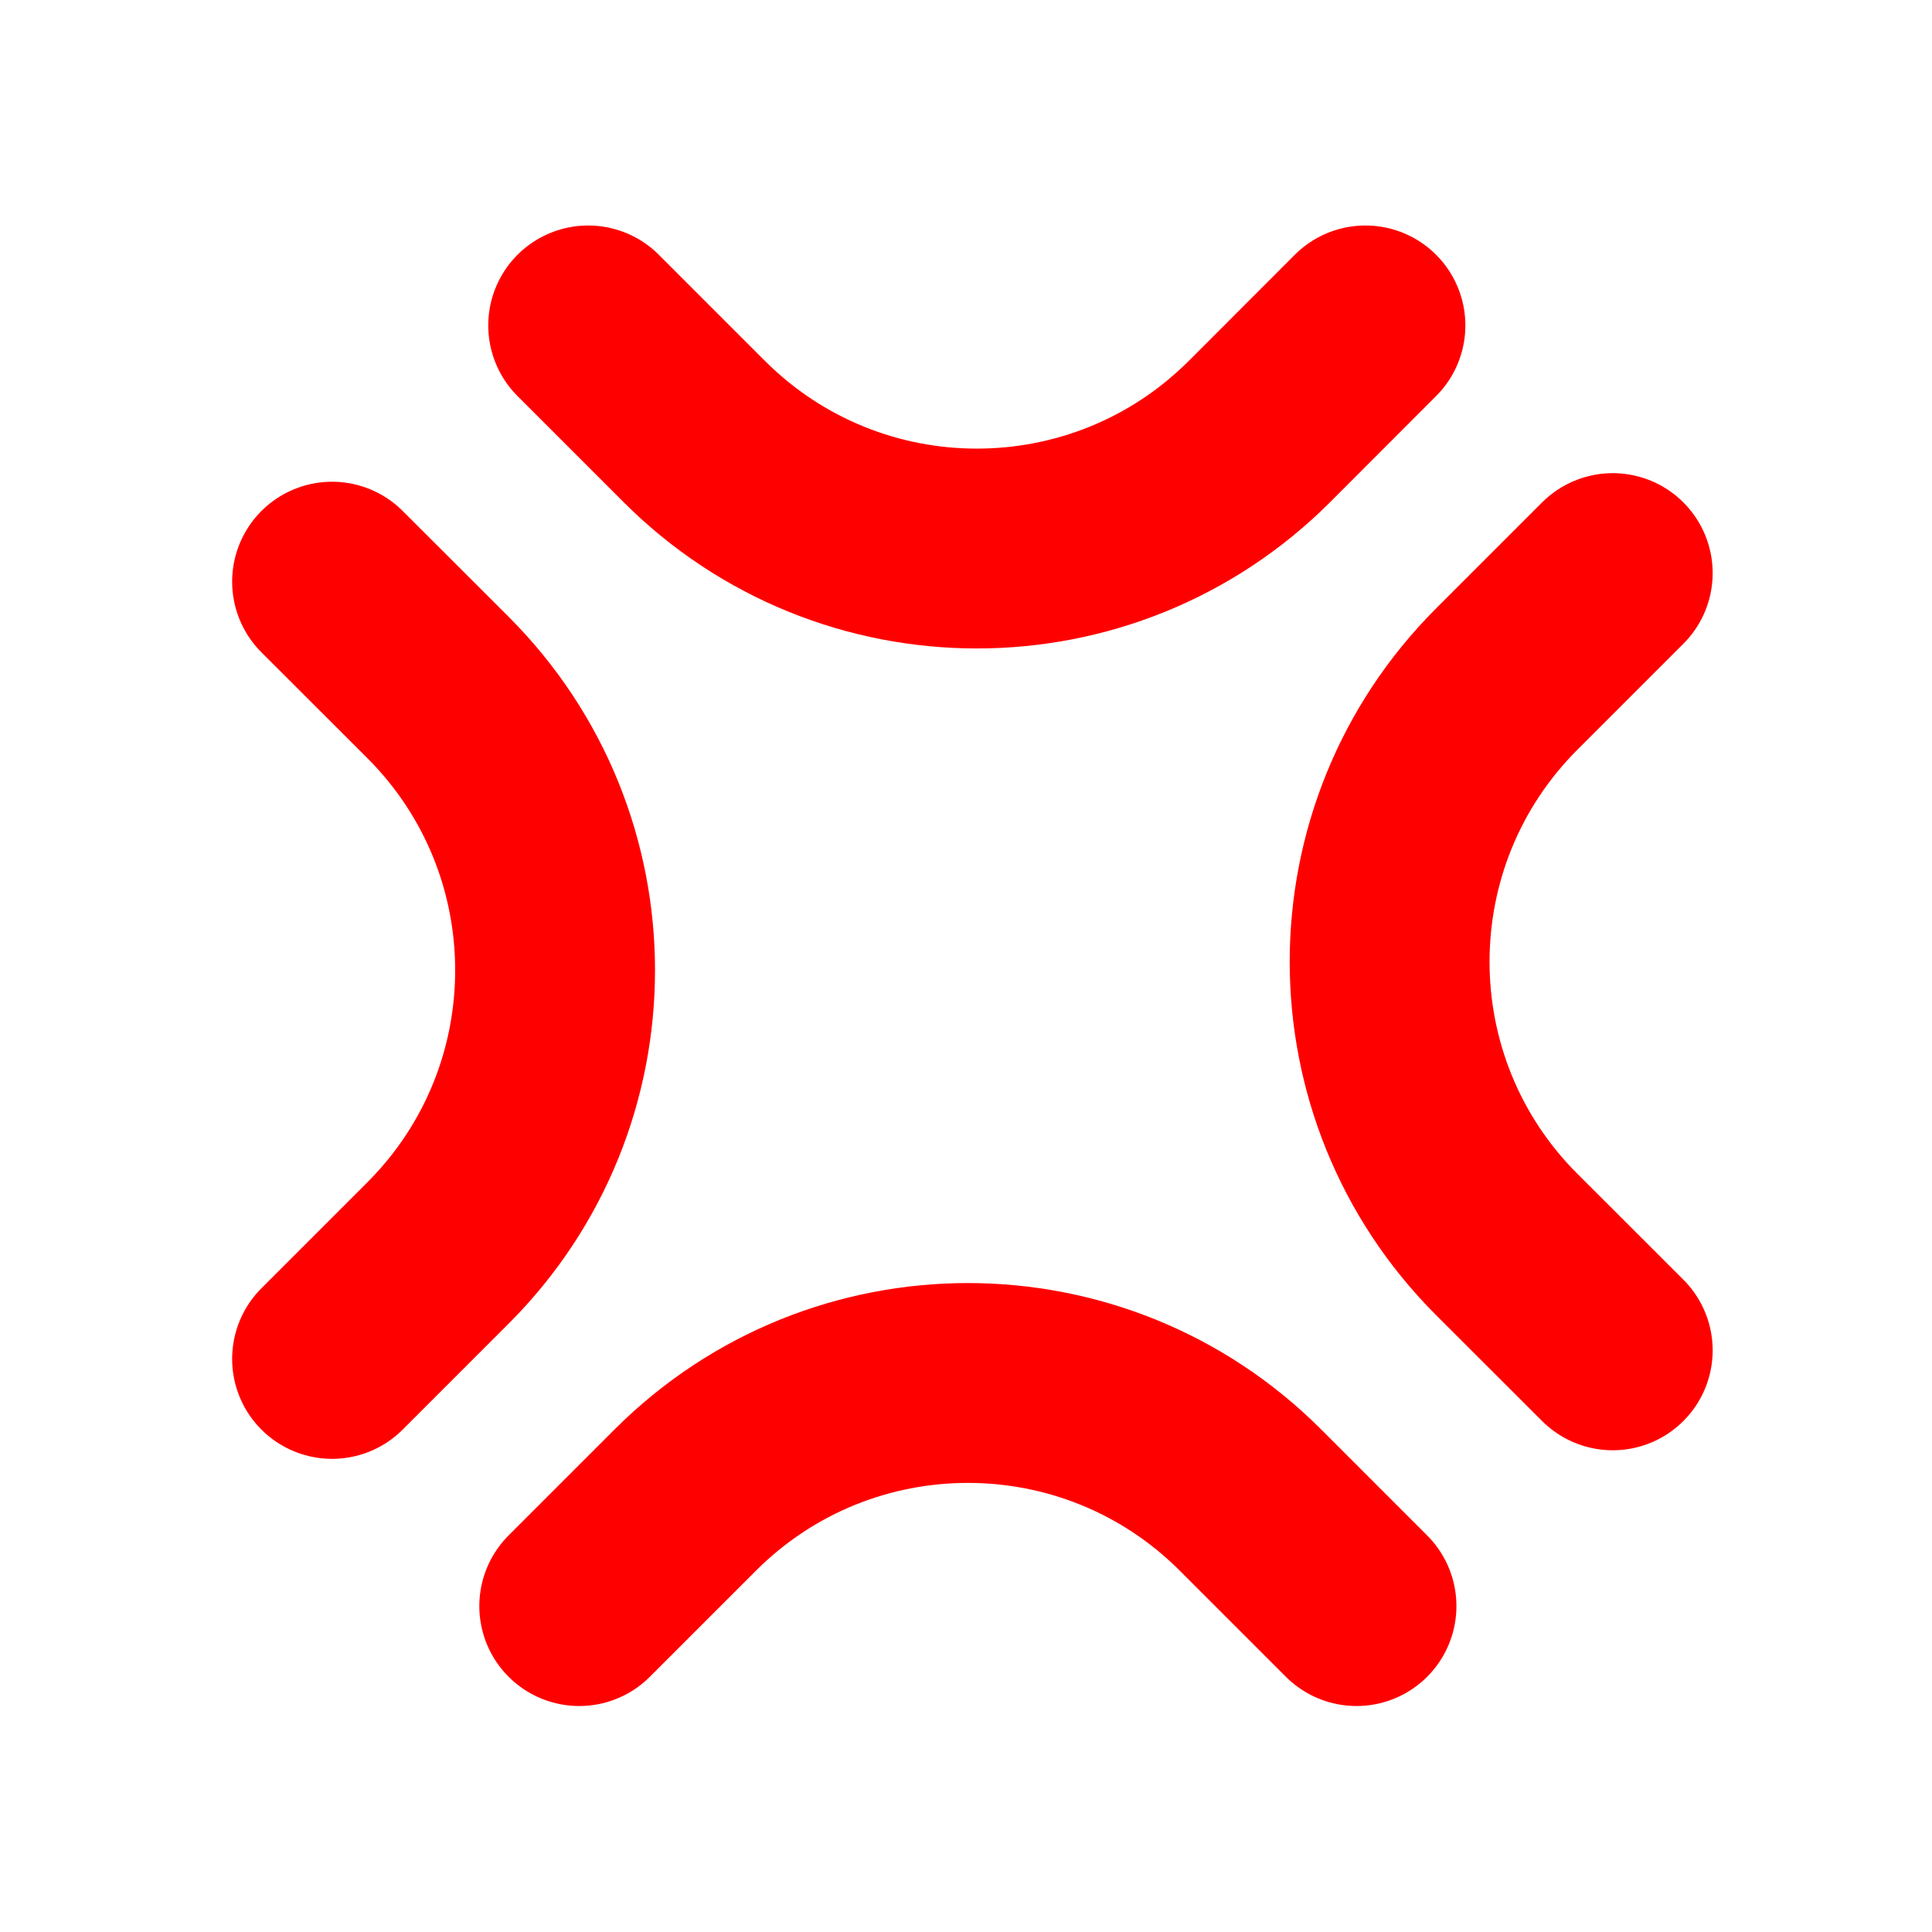 <svg width="16" height="16" viewBox="0 0 16 16" fill="none" xmlns="http://www.w3.org/2000/svg">
<g clip-path="url(#clip0_5428_59727)">
<path d="M2.75 11.254L3.628 10.376C4.92 9.083 4.92 6.987 3.628 5.694L2.75 4.817" stroke="#FF0000" stroke-width="1.655" stroke-linecap="round"/>
<path d="M4.797 13.301L5.675 12.423C6.968 11.13 9.064 11.13 10.356 12.423L11.234 13.301" stroke="#FF0000" stroke-width="1.655" stroke-linecap="round"/>
<path d="M11.308 2.695L10.431 3.573C9.138 4.866 7.042 4.866 5.749 3.573L4.871 2.695" stroke="#FF0000" stroke-width="1.655" stroke-linecap="round"/>
<path d="M13.356 4.746L12.478 5.624C11.185 6.917 11.185 9.013 12.478 10.306L13.356 11.183" stroke="#FF0000" stroke-width="1.655" stroke-linecap="round"/>
</g>
<defs>
<clipPath id="clip0_5428_59727">
<rect width="16" height="16" fill="white"/>
</clipPath>
</defs>
</svg>
